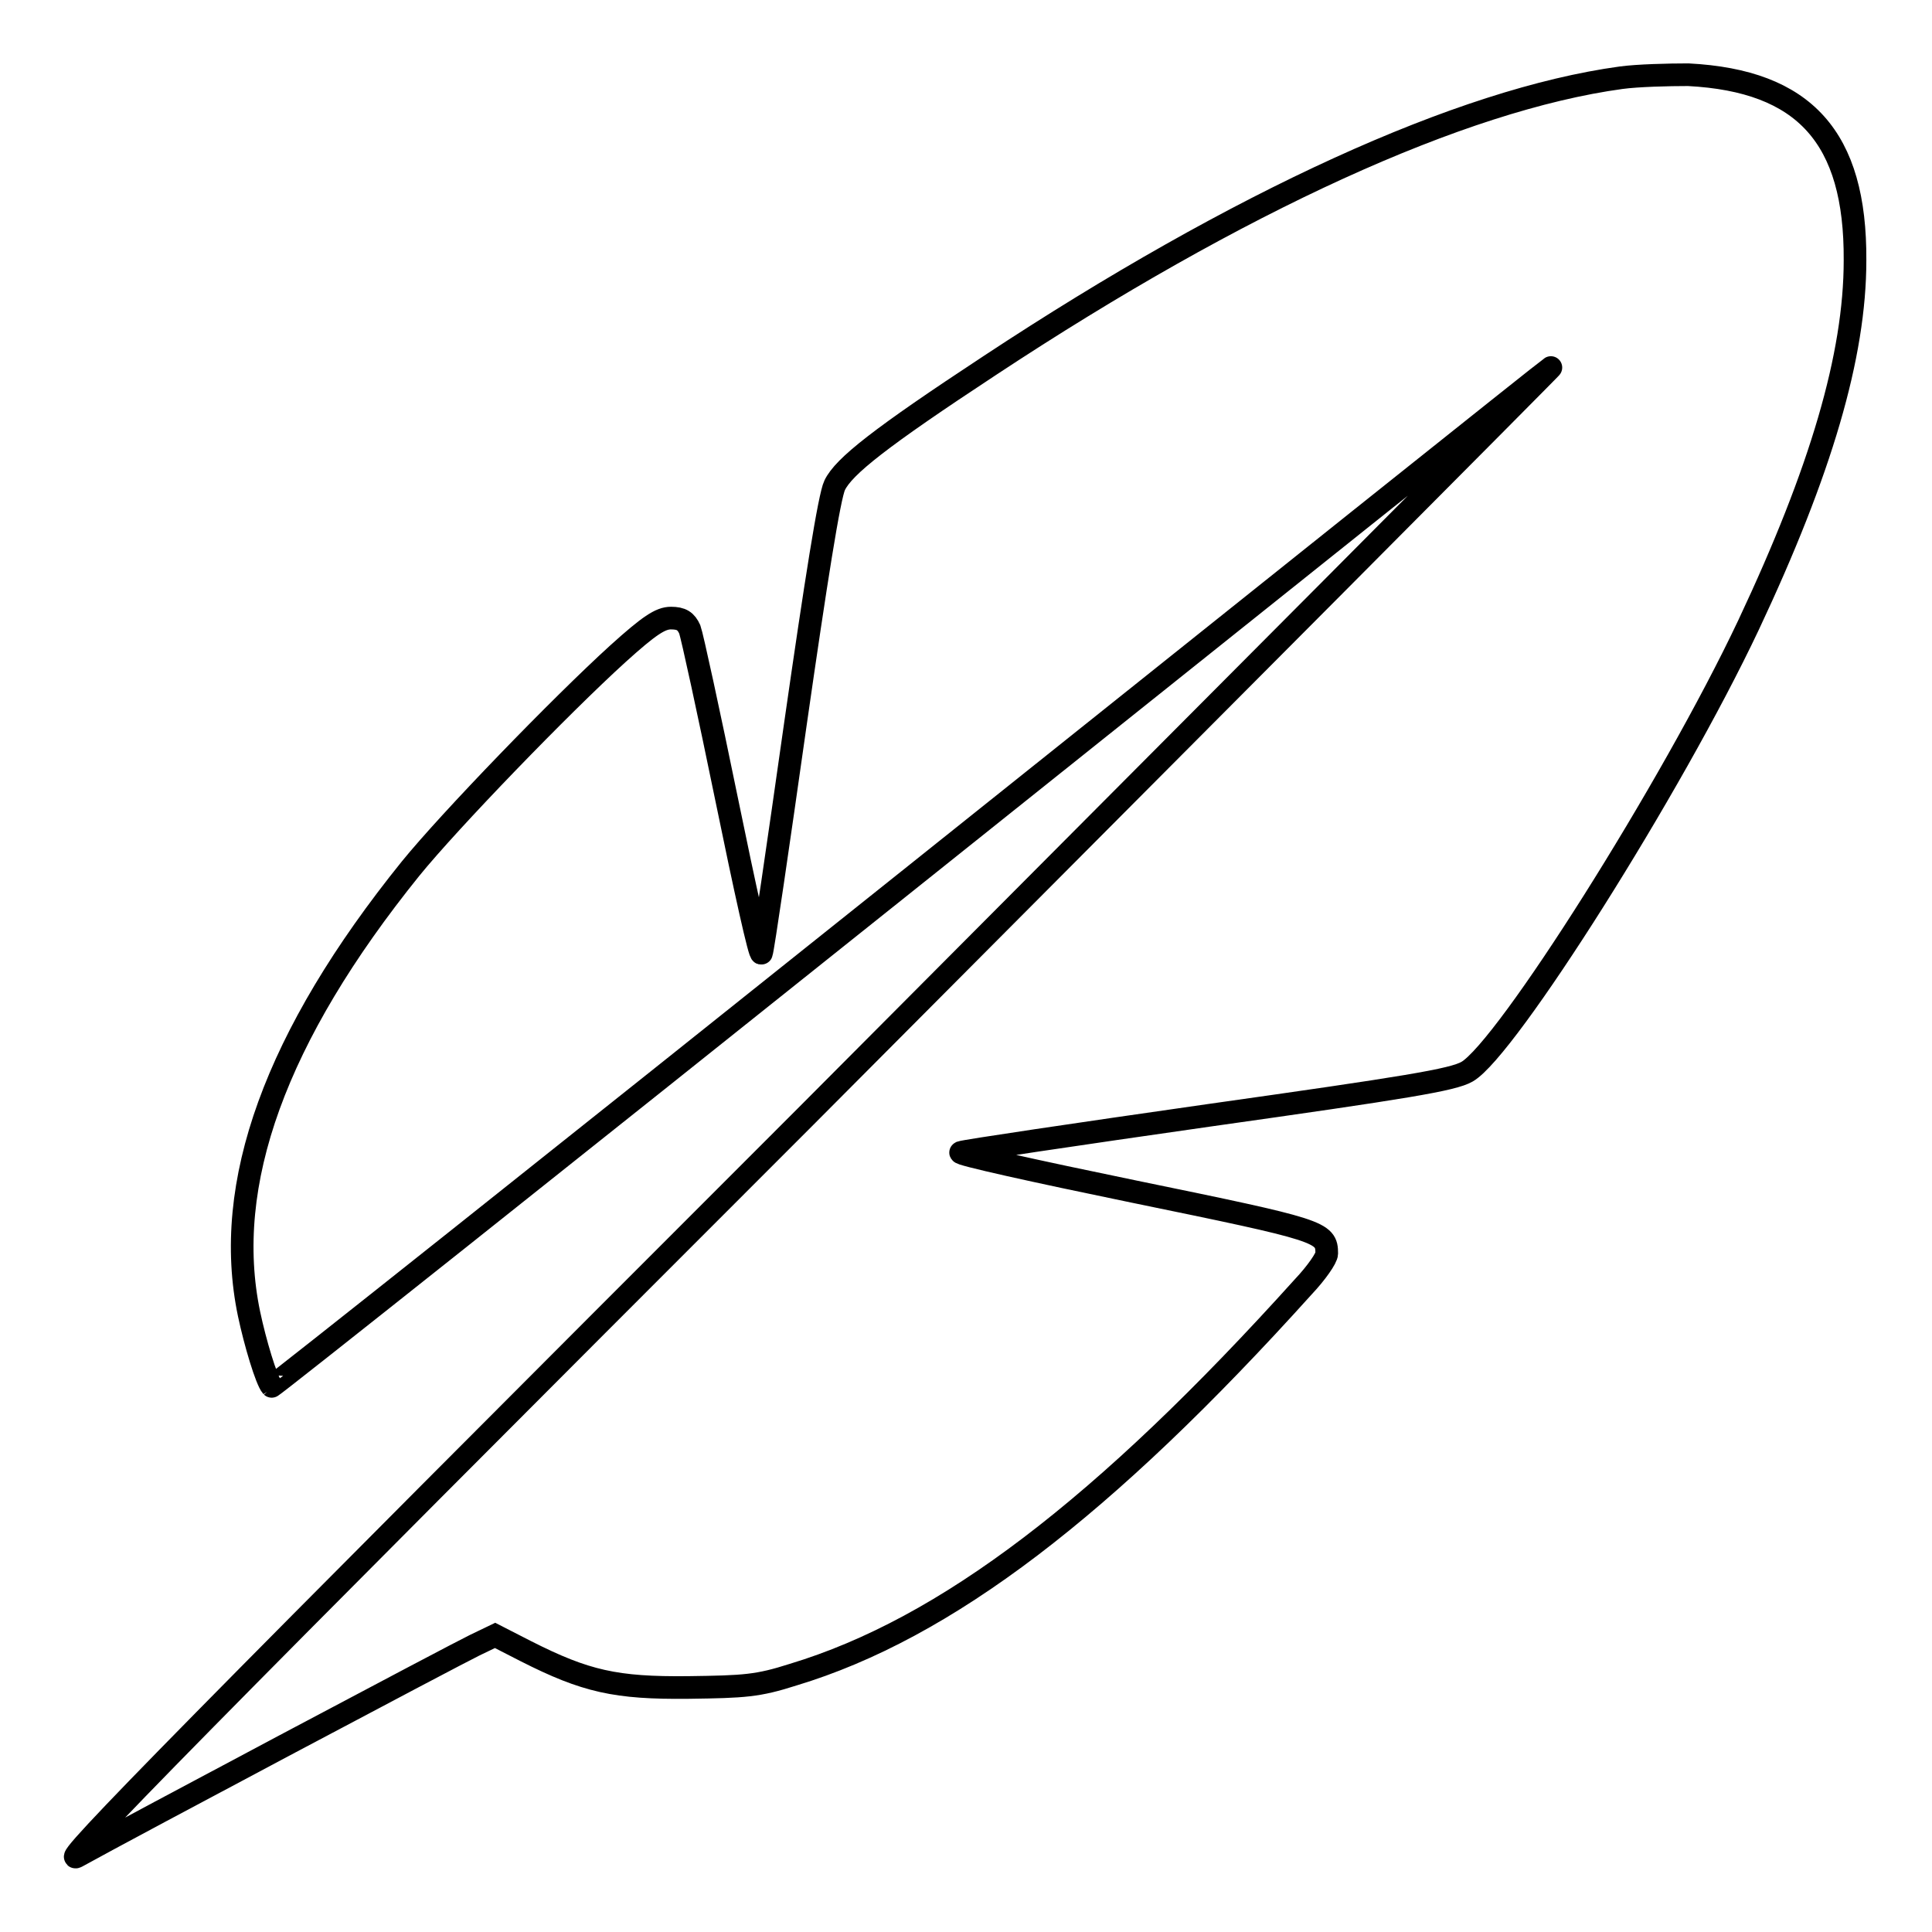 <?xml version="1.0" encoding="utf-8"?>
<!-- Svg Vector Icons : http://www.onlinewebfonts.com/icon -->
<!DOCTYPE svg PUBLIC "-//W3C//DTD SVG 1.1//EN" "http://www.w3.org/Graphics/SVG/1.1/DTD/svg11.dtd">
<svg version="1.1" xmlns="http://www.w3.org/2000/svg" xmlns:xlink="http://www.w3.org/1999/xlink" x="0px" y="0px" viewBox="0 0 256 256" enable-background="new 0 0 256 256" xml:space="preserve">
<g><g><g><path stroke-width="3" fill-opacity="0" stroke="#000000"  d="M214.8,10.3c-21.2,2.9-50.7,16.4-83.6,38.1c-14.6,9.6-19.4,13.4-20.6,15.9c-0.7,1.4-2.5,12.8-5.2,31.6c-2.3,16.2-4.3,29.9-4.5,30.4c-0.2,0.5-2.2-8.6-4.6-20.3c-2.4-11.7-4.6-21.8-4.9-22.6c-0.5-1.1-1.1-1.5-2.5-1.5c-1.4,0-2.9,1-7,4.7c-7.6,6.9-22.3,22.1-27.5,28.5c-17.9,22.2-25,41.8-21.4,59c0.8,3.8,2.3,8.8,3,9.6c0.1,0.1,38.1-30.1,84.4-67.1c46.3-37,84.6-67.6,85.1-67.9c0.5-0.4-44,44.3-98.8,99.3C25.6,229.1,7.6,247.4,10.2,246c7.4-4.1,50.2-26.8,52.7-28l2.7-1.3l4.1,2.1c7.9,4,11.9,4.9,21.5,4.8c7.5-0.1,9.2-0.2,13.9-1.7c20.2-6.1,41.2-22.1,67.6-51.4c1.7-1.8,3.1-3.8,3.1-4.4c0-2.9-0.7-3.1-25.5-8.2c-13.1-2.7-23.5-5-23-5.2c0.5-0.2,15.3-2.4,32.8-4.9c26.2-3.7,32.4-4.7,34.3-5.8c5.2-3,27.1-37.6,37.3-59.2c9.6-20.4,14.1-35.7,14.1-48.3c0.1-16.3-6.7-23.8-22.1-24.6C221.1,9.9,217,10,214.8,10.3z"/></g></g></g>
</svg>